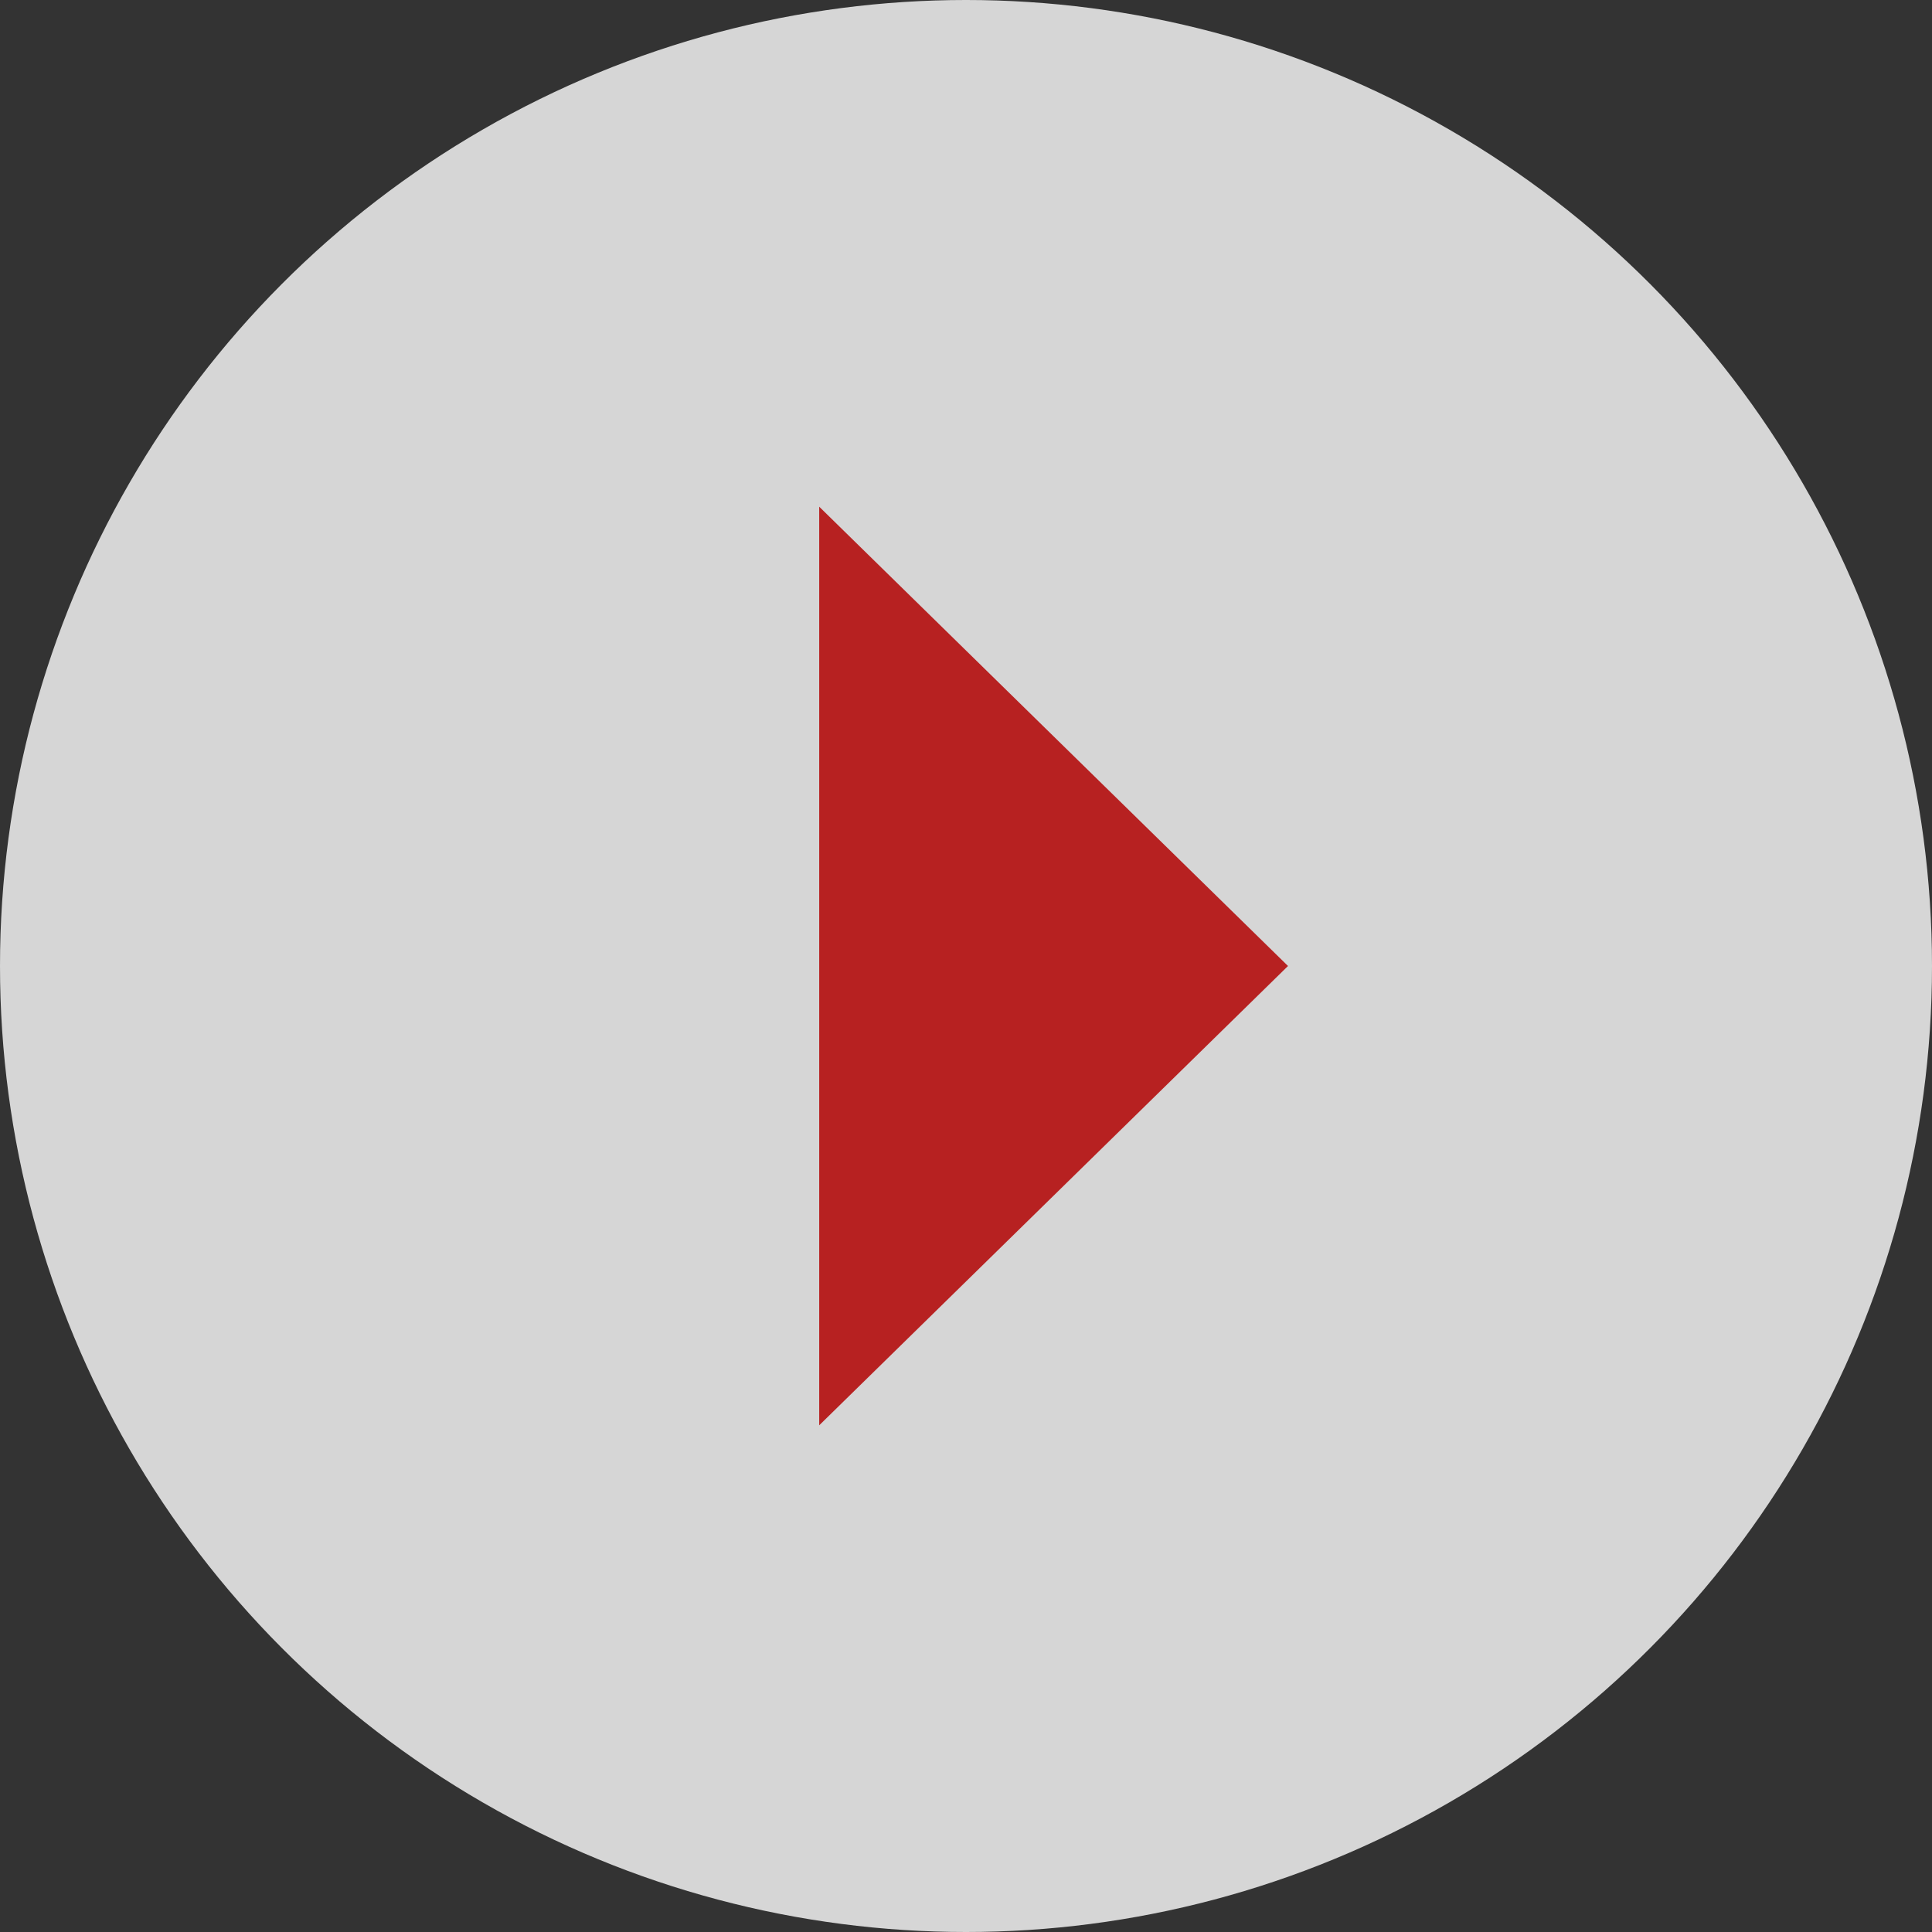 <svg width="102" height="102" viewBox="0 0 102 102" fill="none" xmlns="http://www.w3.org/2000/svg">
<rect x="0" y="0" width="102" height="102" fill="#333333" stroke="none"/>
<circle opacity="0.8" cx="51" cy="51" r="51" fill="white"/>
<path d="M68 51L43.25 75.249L43.25 26.751L68 51Z" fill="#B72121"/>
</svg>
